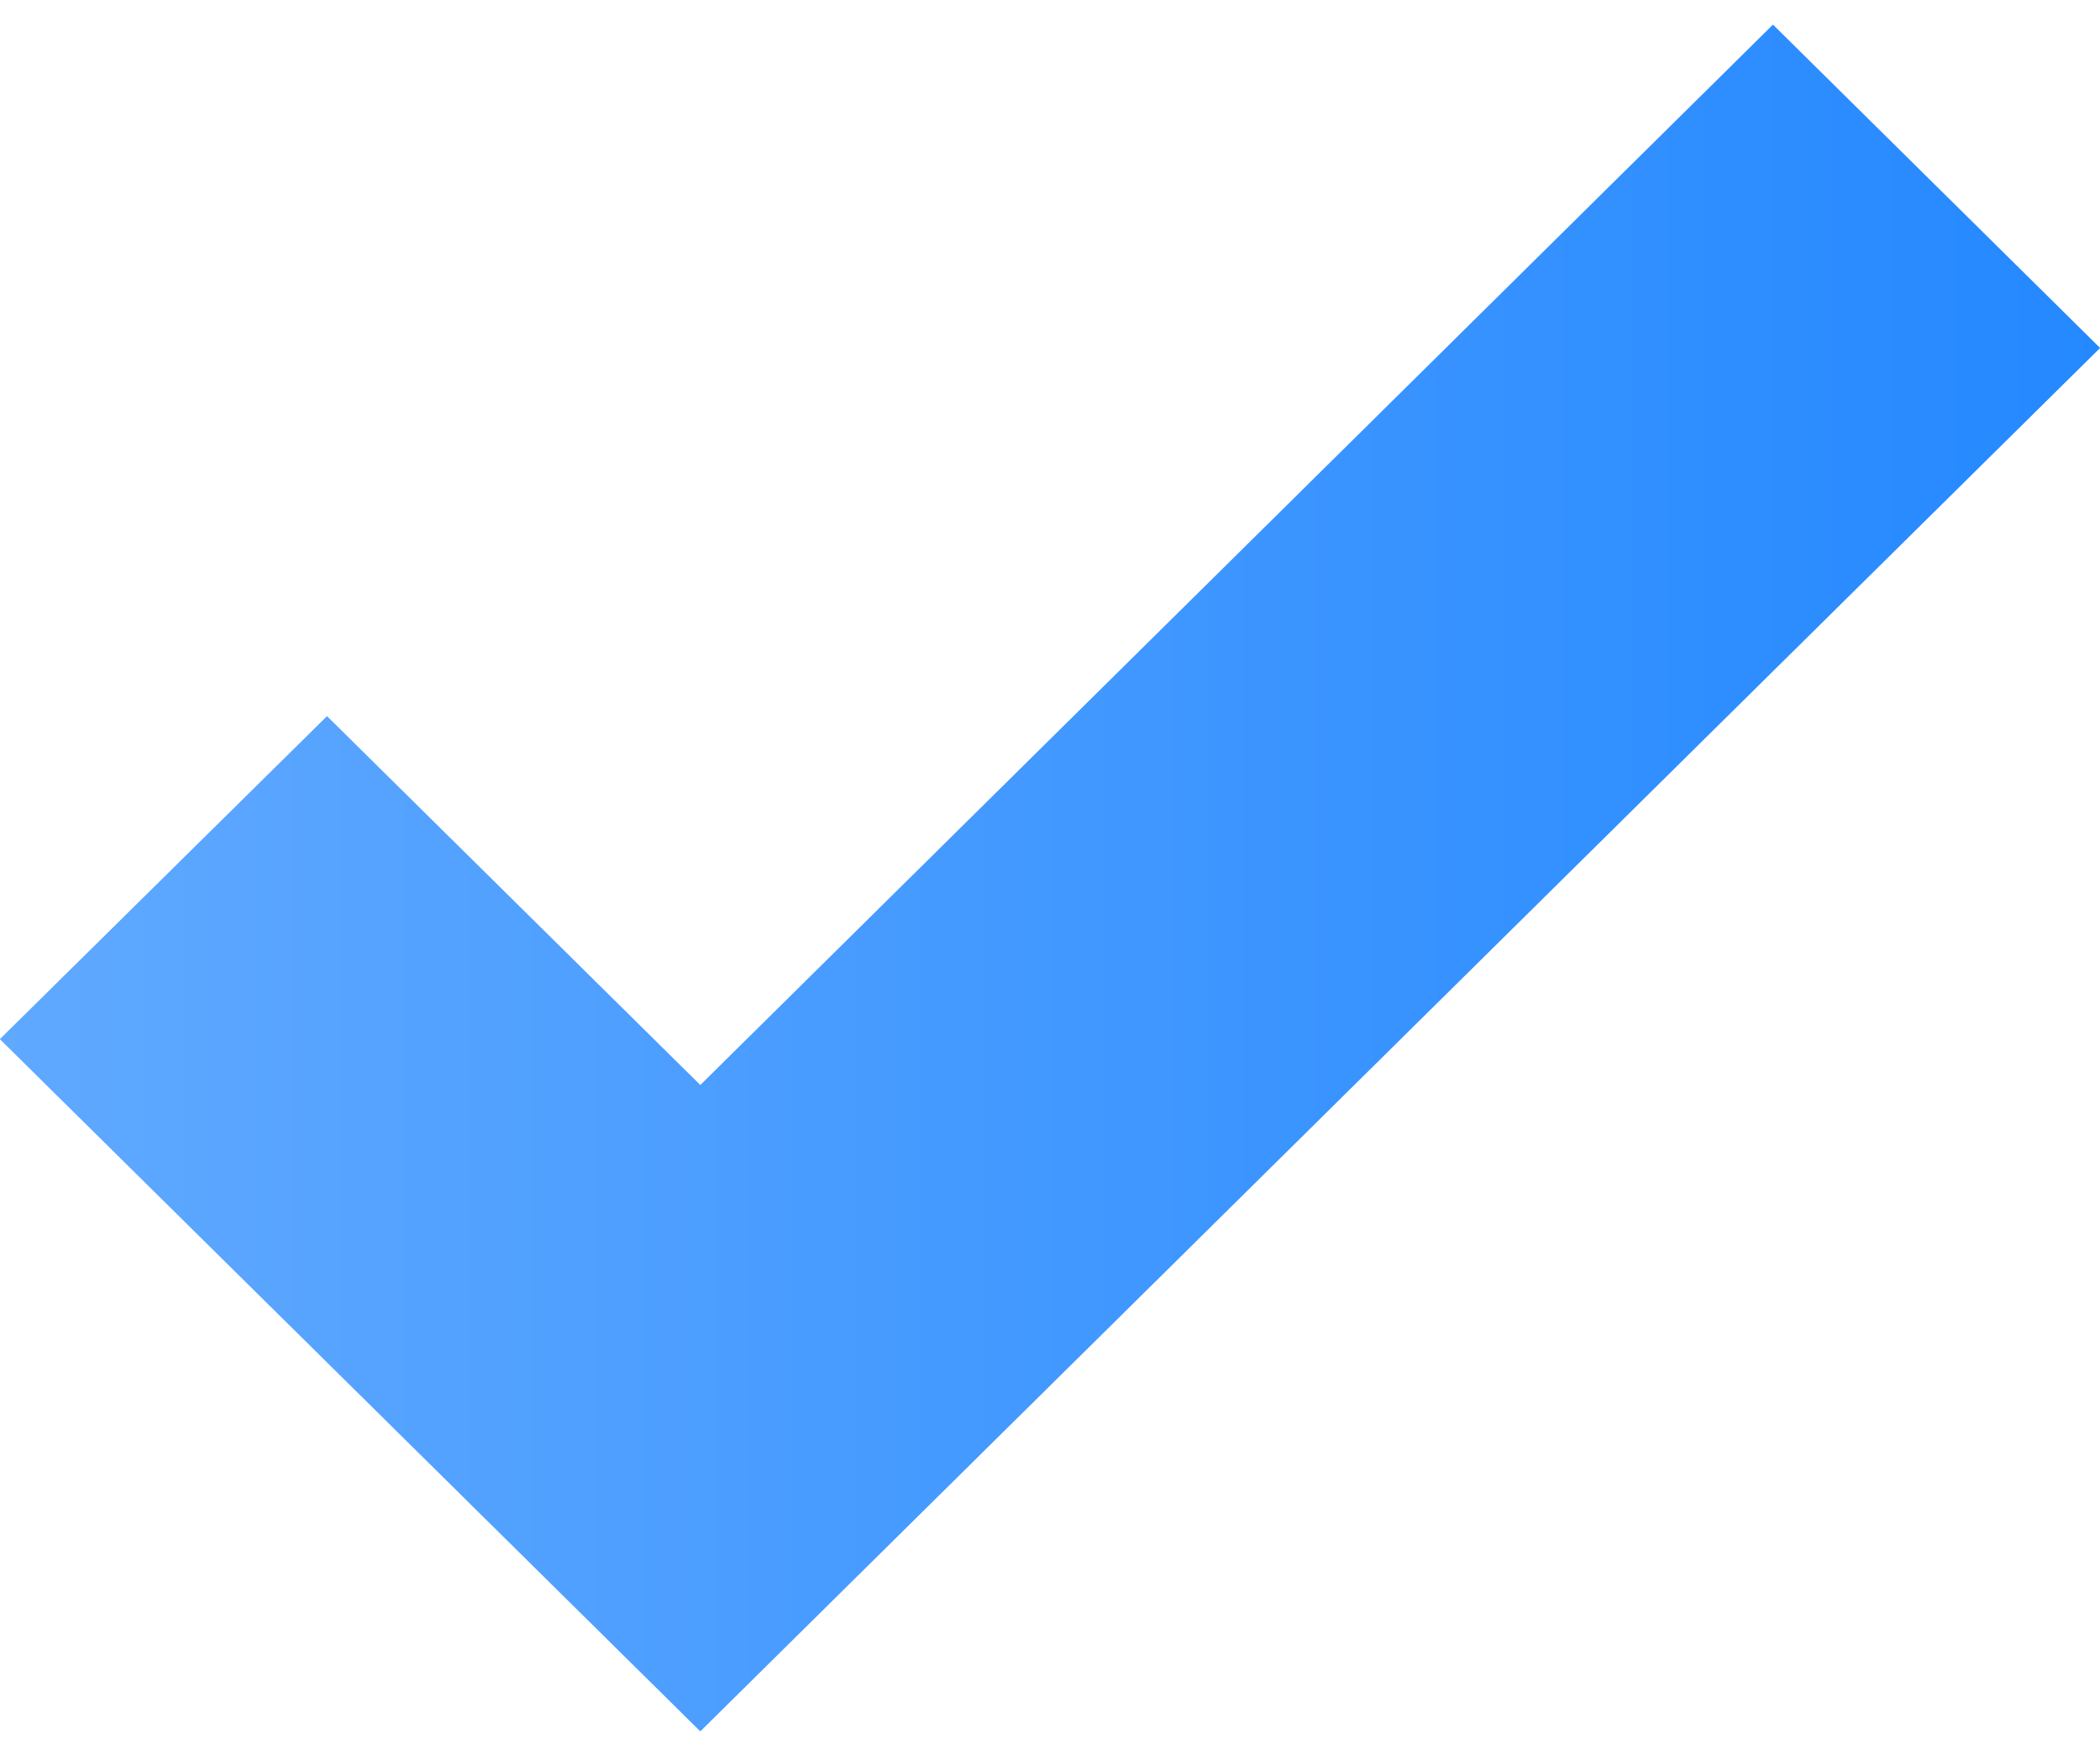 <svg width="48" height="40" viewBox="0 0 48 40" fill="none" xmlns="http://www.w3.org/2000/svg">
<g clip-path="url(#clip0_33_637)">
<path d="M16.007 39.565L0 23.748L7.475 16.369L16.007 24.799L40.525 0.565L48 7.952L16.007 39.565Z" fill="#2488FF"/>
<g style="mix-blend-mode:overlay" opacity="0.5">
<path d="M16.007 39.565L0 23.748L7.475 16.369L16.007 24.799L40.525 0.565L48 7.952L16.007 39.565Z" fill="url(#paint0_linear_33_637)"/>
</g>
</g>
<defs>
<linearGradient id="paint0_linear_33_637" x1="0" y1="20.065" x2="48" y2="20.065" gradientUnits="userSpaceOnUse">
<stop stop-color="#9BC9FF"/>
<stop offset="1" stop-color="#2488FF"/>
</linearGradient>
<clipPath id="clip0_33_637">
<rect width="48" height="39" fill="white" transform="translate(0 0.565)"/>
</clipPath>
</defs>
</svg>
